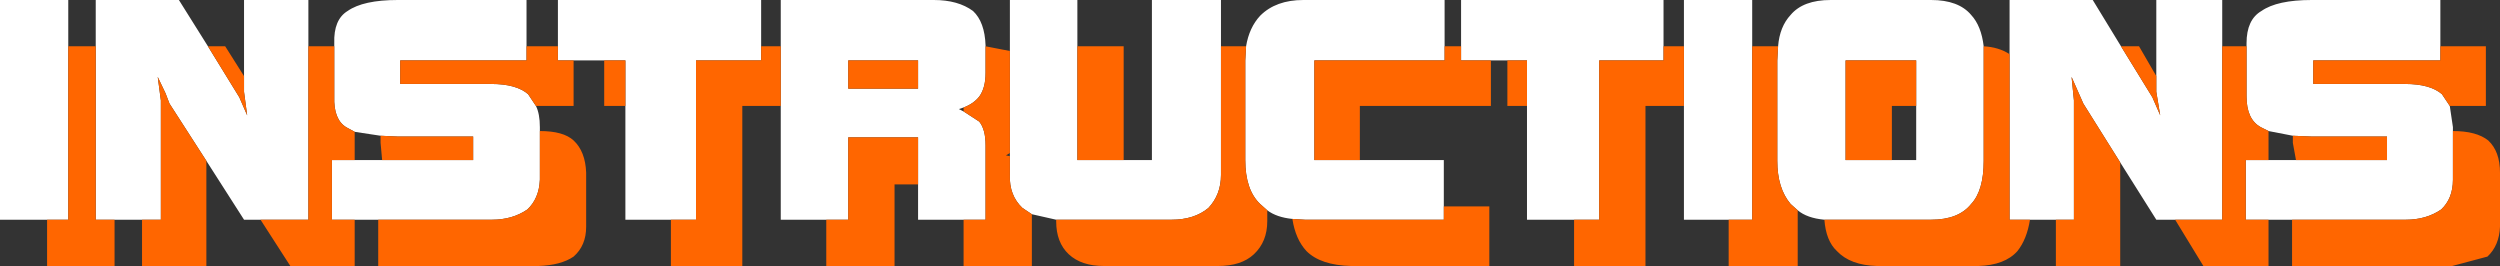 <?xml version="1.0" encoding="UTF-8" standalone="no"?>
<svg xmlns:xlink="http://www.w3.org/1999/xlink" height="16.95px" width="159.3px" xmlns="http://www.w3.org/2000/svg">
  <rect width="100%" height="100%" fill="#333333" stroke="none"/>
  <g transform="matrix(1.0, 0.0, 0.0, 1.0, 79.65, 8.45)">
    <path d="M12.4 -5.5 L12.4 -4.6 4.1 -4.6 4.1 1.75 7.0 1.75 12.35 1.75 12.35 4.7 12.35 5.55 3.5 5.55 2.7 5.5 Q1.7 5.4 1.1 4.95 L0.65 4.55 Q-0.3 3.65 -0.3 1.75 L-0.3 -4.6 -0.25 -5.5 Q-0.05 -6.7 0.65 -7.45 1.65 -8.45 3.4 -8.45 L12.4 -8.45 12.4 -5.5 M15.35 -4.6 L13.45 -4.6 13.45 -5.5 13.45 -8.45 26.35 -8.45 26.35 -5.5 26.35 -4.6 22.25 -4.6 22.25 5.55 20.65 5.55 17.65 5.55 17.65 -1.7 17.65 -4.6 16.4 -4.6 15.35 -4.6 M27.65 -5.5 L27.65 -8.45 32.0 -8.45 32.0 -5.5 32.0 5.55 30.5 5.55 27.65 5.55 27.65 -1.7 27.65 -5.5 M33.65 -5.5 Q33.75 -6.75 34.45 -7.5 35.25 -8.45 37.0 -8.45 L43.4 -8.45 Q45.15 -8.45 45.95 -7.5 46.6 -6.8 46.75 -5.5 L46.75 -4.6 46.75 1.8 Q46.75 3.7 45.95 4.55 45.15 5.55 43.4 5.55 L37.0 5.55 36.6 5.55 Q35.5 5.45 34.9 4.95 L34.45 4.55 Q33.6 3.55 33.6 1.8 L33.6 -4.6 33.65 -5.5 M48.4 -5.0 L48.4 -8.45 53.7 -8.45 55.5 -5.5 57.5 -2.25 58.0 -1.1 57.75 -2.6 57.75 -3.6 57.75 -8.45 61.95 -8.45 61.95 -5.5 61.95 5.55 58.95 5.55 57.75 5.55 55.45 1.9 53.1 -1.85 52.35 -3.55 52.5 -2.05 52.5 5.55 51.35 5.55 49.7 5.55 48.4 5.55 48.4 -5.0 M63.5 -5.5 L63.5 -5.7 Q63.5 -7.2 64.45 -7.75 65.45 -8.45 67.65 -8.45 L75.85 -8.45 75.85 -5.5 75.85 -4.6 67.75 -4.6 67.75 -3.1 73.6 -3.1 Q75.2 -3.1 75.95 -2.45 L76.45 -1.7 76.65 -0.35 76.65 -0.1 76.65 3.0 Q76.65 4.2 75.9 4.9 74.95 5.55 73.65 5.55 L66.4 5.55 64.9 5.55 63.45 5.55 63.45 1.75 64.9 1.75 66.65 1.75 72.45 1.75 72.45 0.25 67.65 0.25 66.45 0.2 64.9 -0.1 64.4 -0.35 Q63.5 -0.85 63.5 -2.3 L63.5 -5.5 M42.45 -1.7 L42.45 -4.6 37.95 -4.6 37.95 1.75 40.9 1.75 42.45 1.75 42.45 -1.7 M-75.3 -5.5 L-75.3 5.55 -76.65 5.55 -79.65 5.55 -79.65 -8.45 -75.3 -8.45 -75.3 -5.5 M-72.35 5.55 L-73.55 5.55 -73.55 -5.5 -73.55 -8.45 -68.25 -8.45 -66.4 -5.5 -64.4 -2.25 -63.9 -1.1 -64.1 -2.6 -64.1 -3.6 -64.1 -8.45 -60.0 -8.45 -60.0 -5.5 -60.0 5.55 -63.05 5.55 -64.1 5.55 -66.5 1.8 -68.85 -1.85 -69.1 -2.5 -69.6 -3.55 -69.4 -2.05 -69.4 5.55 -70.6 5.55 -72.35 5.55 M-58.35 -5.5 L-58.35 -5.7 Q-58.4 -7.2 -57.5 -7.75 -56.5 -8.45 -54.3 -8.45 L-46.1 -8.45 -46.1 -5.5 -46.1 -4.6 -54.15 -4.6 -54.15 -3.1 -48.35 -3.1 Q-46.75 -3.1 -46.0 -2.45 L-45.5 -1.7 Q-45.25 -1.2 -45.25 -0.35 L-45.25 -0.1 -45.25 3.0 Q-45.3 4.2 -46.05 4.9 -47.0 5.55 -48.3 5.55 L-55.55 5.55 -57.05 5.55 -58.5 5.55 -58.5 1.75 -57.05 1.75 -55.3 1.75 -49.5 1.75 -49.5 0.25 -54.3 0.25 -55.4 0.2 -57.05 -0.05 -57.6 -0.35 Q-58.4 -0.85 -58.35 -2.3 L-58.35 -5.5 M-44.1 -5.5 L-44.1 -8.45 -31.15 -8.45 -31.15 -5.5 -31.15 -4.6 -35.3 -4.6 -35.3 5.55 -36.9 5.55 -39.8 5.55 -39.8 -1.7 -39.8 -4.6 -41.15 -4.6 -43.1 -4.6 -44.1 -4.6 -44.1 -5.5 M-29.9 -5.5 L-29.9 -8.45 -20.15 -8.45 Q-18.6 -8.45 -17.65 -7.75 -16.9 -7.05 -16.85 -5.55 L-16.85 -5.5 -16.85 -3.8 Q-16.85 -2.85 -17.25 -2.3 -17.6 -1.85 -18.25 -1.6 L-18.55 -1.5 -18.25 -1.35 -17.25 -0.7 Q-16.85 -0.2 -16.85 0.8 L-16.85 5.55 -18.25 5.55 -21.15 5.55 -21.15 3.3 -21.15 0.3 -25.6 0.3 -25.6 5.55 -27.0 5.55 -29.9 5.55 -29.9 -1.7 -29.9 -5.5 M-15.3 -5.2 L-15.3 -8.45 -11.0 -8.45 -11.0 -5.5 -11.0 1.75 -8.05 1.75 -6.25 1.75 -6.25 -8.45 -1.85 -8.45 -1.85 -5.5 -1.85 2.7 Q-1.85 3.95 -2.65 4.8 -3.55 5.55 -5.0 5.55 L-12.25 5.55 -12.35 5.55 -13.9 5.2 -14.5 4.8 Q-15.35 4.0 -15.3 2.7 L-15.3 1.5 -15.3 1.3 -15.3 -5.2 M-25.6 -2.8 L-21.15 -2.8 -21.15 -4.6 -25.6 -4.6 -25.6 -2.8" fill="#ffffff" fill-rule="evenodd" stroke="none"/>
    <path d="M7.0 1.75 L4.1 1.75 4.1 -4.6 12.4 -4.6 12.4 -5.5 13.45 -5.5 13.45 -4.6 15.35 -4.6 15.35 -1.7 7.0 -1.7 7.0 1.75 M-0.25 -5.5 L-0.3 -4.6 -0.3 1.75 Q-0.3 3.65 0.65 4.55 L1.1 4.95 1.1 5.65 Q1.1 6.95 0.25 7.75 -0.55 8.5 -2.05 8.5 L-9.3 8.5 Q-10.75 8.5 -11.55 7.75 -12.35 7.0 -12.35 5.65 L-12.35 5.55 -12.25 5.55 -5.0 5.55 Q-3.55 5.55 -2.65 4.8 -1.85 3.95 -1.85 2.7 L-1.85 -5.5 -0.25 -5.5 M2.7 5.5 L3.5 5.55 12.35 5.55 12.35 4.7 15.25 4.7 15.25 8.5 6.45 8.5 Q4.5 8.45 3.6 7.55 2.9 6.8 2.7 5.5 M16.4 -4.6 L17.65 -4.6 17.65 -1.7 16.4 -1.7 16.4 -4.6 M20.65 5.55 L22.25 5.55 22.25 -4.6 26.35 -4.6 26.35 -5.5 27.65 -5.5 27.65 -1.7 25.2 -1.7 25.2 8.5 20.65 8.5 20.65 5.55 M32.0 -5.5 L33.65 -5.5 33.6 -4.6 33.6 1.8 Q33.6 3.55 34.45 4.55 L34.9 4.95 34.9 8.5 30.5 8.5 30.5 5.55 32.0 5.55 32.0 -5.5 M46.75 -5.5 Q47.7 -5.45 48.4 -5.0 L48.4 5.55 49.7 5.55 Q49.5 6.8 48.9 7.55 48.1 8.45 46.4 8.5 L39.95 8.5 Q38.25 8.45 37.4 7.55 36.7 6.9 36.6 5.55 L37.0 5.55 43.4 5.55 Q45.15 5.55 45.95 4.55 46.75 3.7 46.75 1.8 L46.75 -4.6 46.75 -5.5 M55.5 -5.5 L56.65 -5.5 57.75 -3.6 57.75 -2.6 58.0 -1.1 57.5 -2.25 55.5 -5.5 M61.95 -5.5 L63.5 -5.5 63.5 -2.3 Q63.5 -0.85 64.4 -0.35 L64.9 -0.1 64.9 1.75 63.45 1.75 63.45 5.55 64.9 5.55 64.9 8.5 60.75 8.5 58.95 5.55 61.95 5.55 61.95 -5.5 M75.85 -5.5 L78.75 -5.5 78.75 -1.7 76.45 -1.7 75.95 -2.45 Q75.2 -3.1 73.6 -3.1 L67.75 -3.1 67.75 -4.6 75.85 -4.6 75.85 -5.5 M76.65 -0.1 Q78.15 -0.1 78.9 0.5 79.65 1.2 79.65 2.55 L79.65 6.0 Q79.6 7.2 78.85 7.9 L76.6 8.5 66.4 8.5 66.4 5.55 73.65 5.55 Q74.95 5.55 75.9 4.9 76.65 4.2 76.65 3.0 L76.65 -0.1 M55.45 1.9 L55.45 8.5 51.35 8.5 51.35 5.55 52.5 5.55 52.5 -2.05 52.35 -3.55 53.1 -1.85 55.45 1.9 M42.45 -1.7 L40.9 -1.7 40.9 1.75 37.95 1.75 37.95 -4.6 42.45 -4.6 42.45 -1.7 M66.45 0.2 L67.65 0.25 72.45 0.25 72.45 1.75 66.65 1.75 66.45 0.65 66.45 0.2 M-75.3 -5.5 L-73.55 -5.5 -73.55 5.55 -72.35 5.55 -72.35 8.5 -76.65 8.5 -76.65 5.55 -75.3 5.55 -75.3 -5.5 M-66.4 -5.5 L-65.3 -5.5 -64.1 -3.6 -64.1 -2.6 -63.9 -1.1 -64.4 -2.25 -66.4 -5.5 M-60.0 -5.5 L-58.35 -5.5 -58.35 -2.3 Q-58.4 -0.85 -57.6 -0.35 L-57.05 -0.05 -57.05 1.75 -58.5 1.75 -58.5 5.55 -57.05 5.55 -57.05 8.5 -61.15 8.5 -63.05 5.55 -60.0 5.55 -60.0 -5.5 M-46.1 -5.5 L-44.1 -5.5 -44.1 -4.6 -43.1 -4.6 -43.1 -1.7 -45.5 -1.7 -46.0 -2.45 Q-46.75 -3.1 -48.35 -3.1 L-54.15 -3.1 -54.15 -4.6 -46.1 -4.6 -46.1 -5.5 M-31.15 -5.5 L-29.9 -5.5 -29.9 -1.7 -32.35 -1.7 -32.35 8.5 -36.9 8.5 -36.9 5.55 -35.3 5.55 -35.3 -4.6 -31.15 -4.6 -31.15 -5.5 M-16.85 -5.5 L-15.3 -5.2 -15.3 1.3 -15.55 1.45 -15.3 1.5 -15.3 2.7 Q-15.35 4.0 -14.5 4.8 L-13.9 5.2 -13.9 8.5 -18.25 8.5 -18.25 5.55 -16.85 5.55 -16.85 0.8 Q-16.85 -0.2 -17.25 -0.7 L-18.25 -1.35 -18.25 -1.6 Q-17.6 -1.85 -17.25 -2.3 -16.85 -2.85 -16.85 -3.8 L-16.85 -5.5 M-11.0 -5.5 L-8.05 -5.5 -8.05 1.75 -11.0 1.75 -11.0 -5.5 M-70.6 5.55 L-69.4 5.55 -69.4 -2.05 -69.6 -3.55 -69.1 -2.5 -68.85 -1.85 -66.5 1.8 -66.5 8.5 -70.6 8.5 -70.6 5.55 M-55.4 0.2 L-54.3 0.25 -49.5 0.25 -49.5 1.75 -55.3 1.75 -55.4 0.65 -55.4 0.2 M-55.55 5.55 L-48.3 5.55 Q-47.0 5.55 -46.05 4.9 -45.3 4.2 -45.25 3.0 L-45.25 -0.1 Q-43.75 -0.1 -43.1 0.5 -42.35 1.2 -42.3 2.55 L-42.3 6.0 Q-42.3 7.2 -43.1 7.9 -43.9 8.45 -45.35 8.5 L-55.55 8.5 -55.55 5.55 M-41.15 -4.6 L-39.8 -4.6 -39.8 -1.7 -41.15 -1.7 -41.15 -4.6 M-25.6 -2.8 L-25.6 -4.6 -21.15 -4.6 -21.15 -2.8 -25.6 -2.8 M-27.0 5.55 L-25.6 5.55 -25.6 0.3 -21.15 0.3 -21.15 3.3 -22.65 3.3 -22.65 8.5 -27.0 8.5 -27.0 5.55" fill="#ff6600" fill-rule="evenodd" stroke="none"/>
  </g>
</svg>

